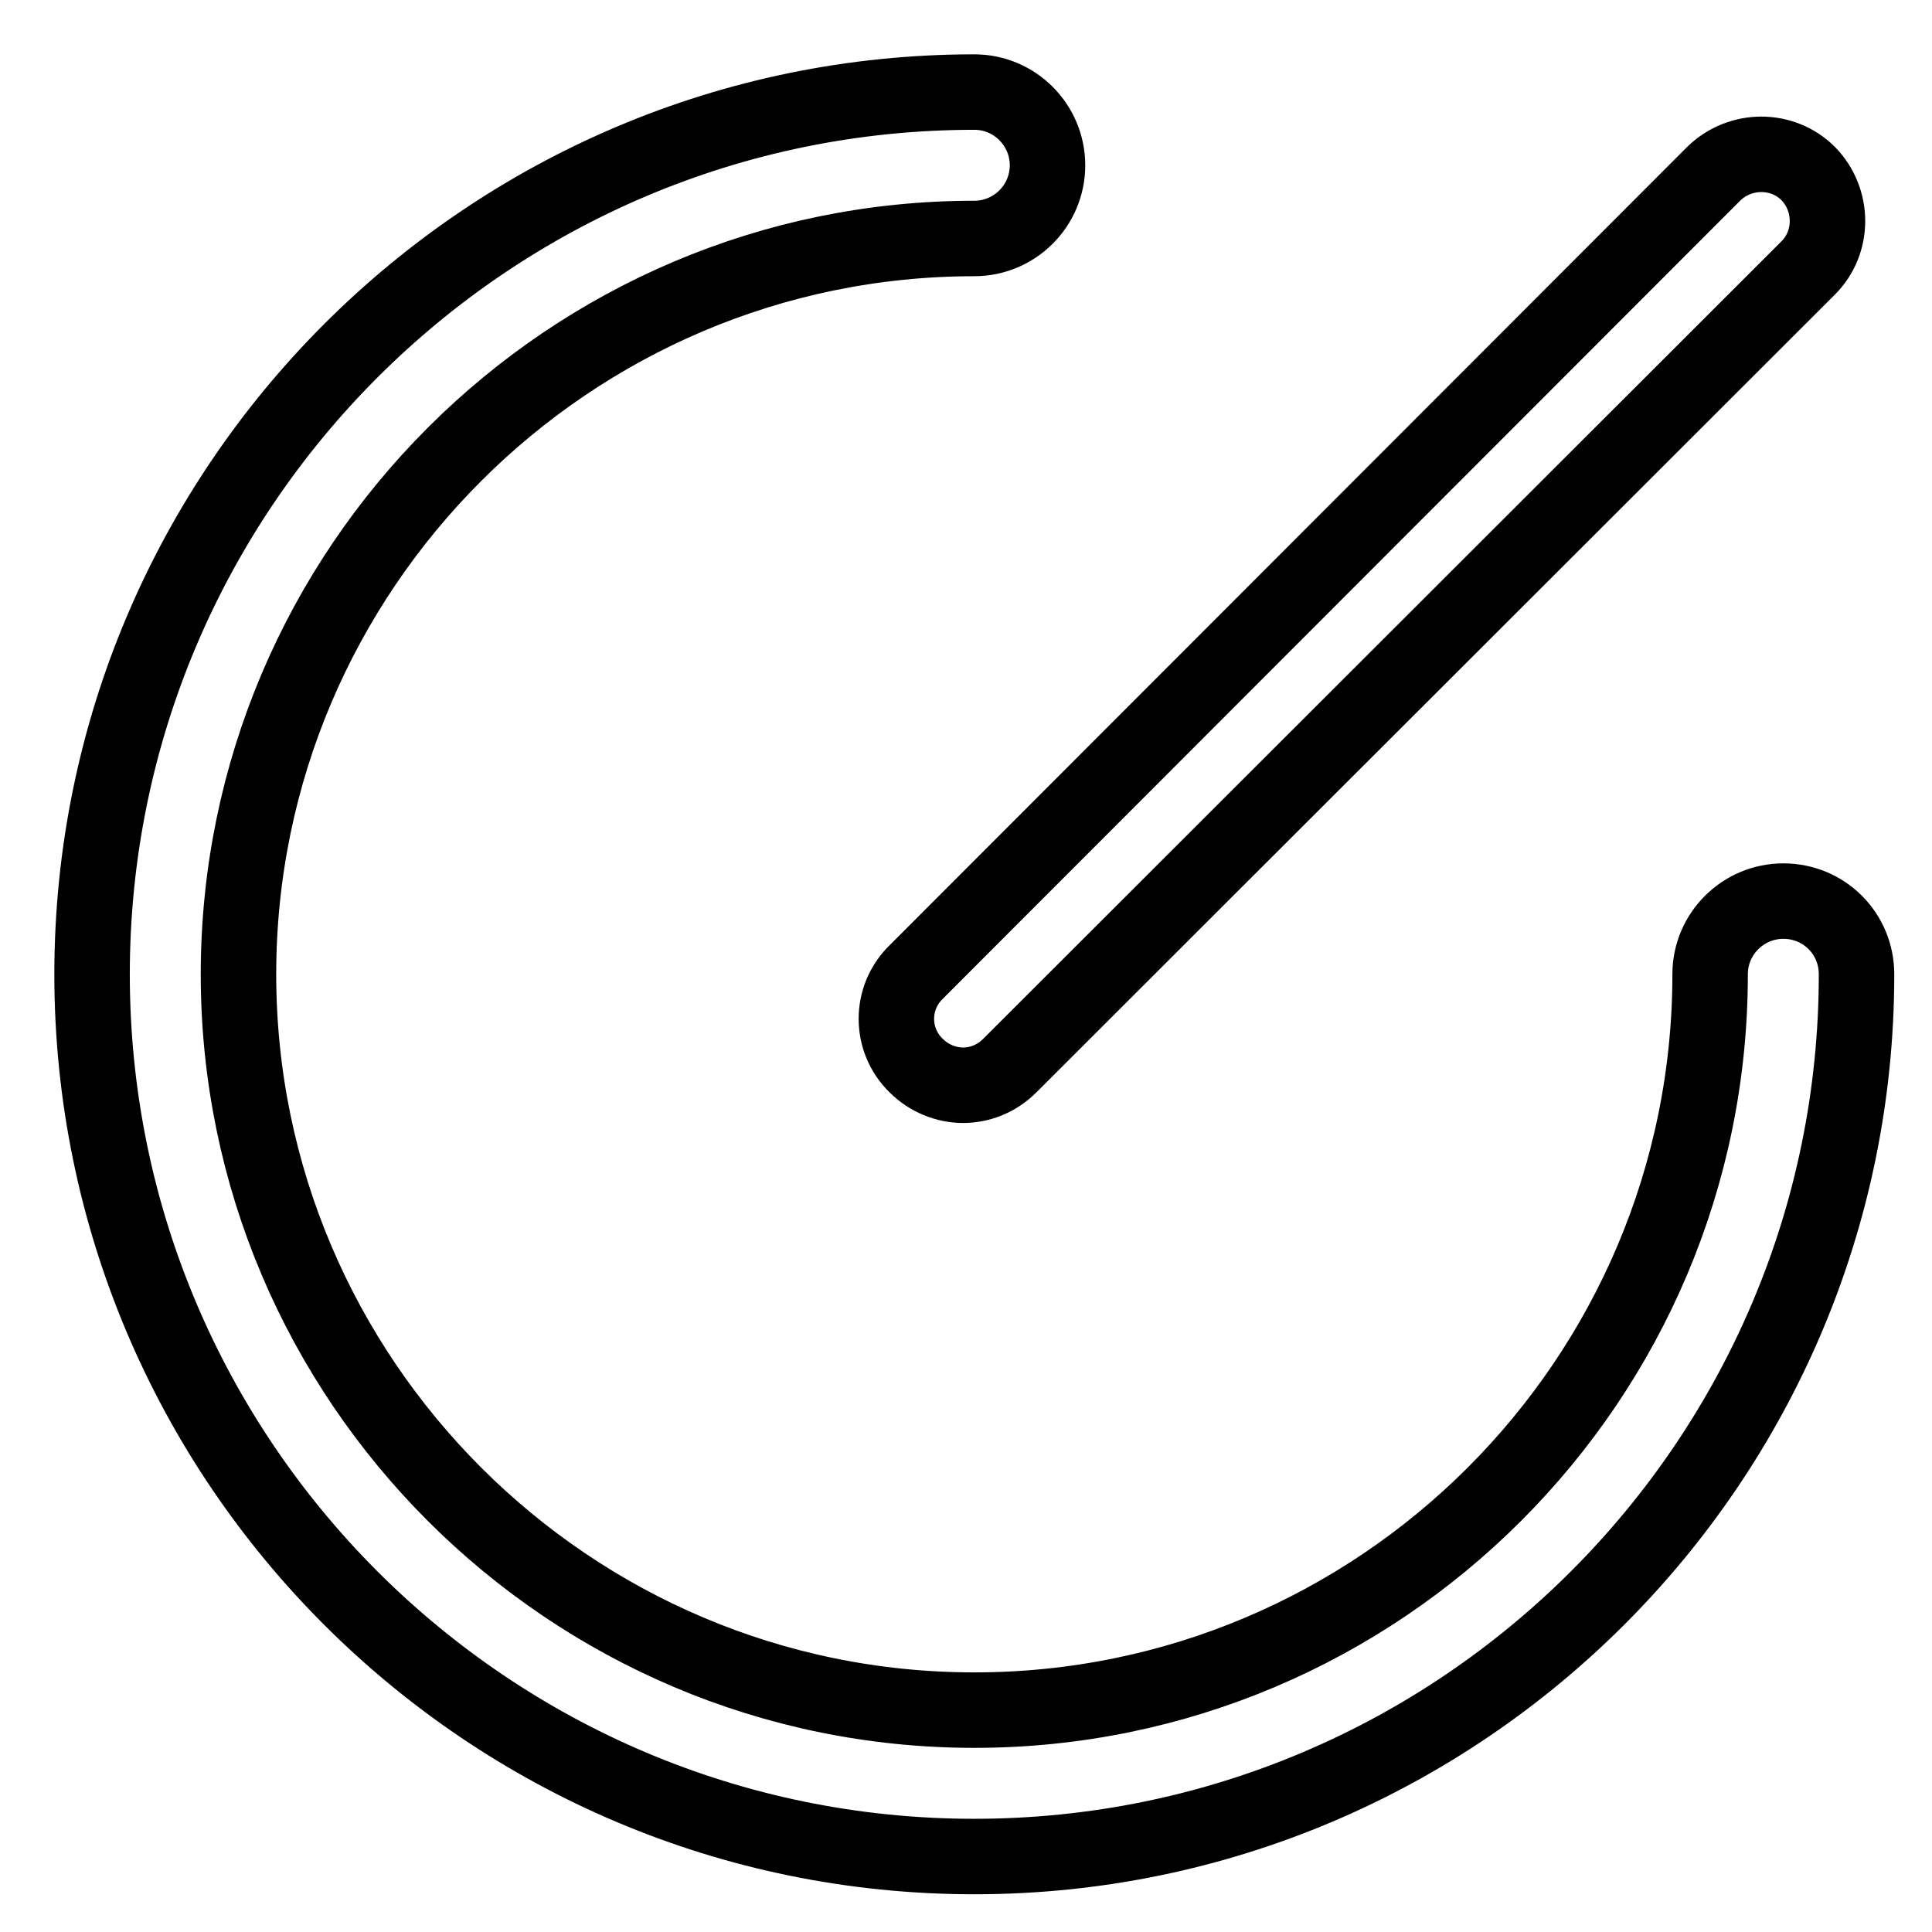 <?xml version="1.0" encoding="utf-8"?>
<!-- Svg Vector Icons : http://www.onlinewebfonts.com/icon -->
<!DOCTYPE svg PUBLIC "-//W3C//DTD SVG 1.1//EN" "http://www.w3.org/Graphics/SVG/1.1/DTD/svg11.dtd">
<svg version="1.1" xmlns="http://www.w3.org/2000/svg" xmlns:xlink="http://www.w3.org/1999/xlink" x="0px" y="0px" viewBox="0 0 256 256" enable-background="new 0 0 256 256" xml:space="preserve">
<g><g><path stroke-width="10" fill-opacity="0" stroke="#000000"  d="M10,10"/><path stroke-width="10" fill-opacity="0" stroke="#000000"  d="M121.4,141.2c1.7,1.7,4,2.6,6.2,2.6c2.3,0,4.5-0.9,6.2-2.6L239.6,35.5c3.4-3.4,3.4-9,0-12.5c-3.4-3.4-9-3.4-12.5,0L121.4,128.8C117.9,132.2,117.9,137.8,121.4,141.2L121.4,141.2z M236.3,119.4c-5.3,0-9.7,4.3-9.7,9.7c0,53.8-43.8,97.5-97.5,97.5s-97.5-43.8-97.5-97.5s43.8-97.5,97.5-97.5c5.3,0,9.7-4.3,9.7-9.7c0-5.3-4.3-9.7-9.7-9.7c-64.4,0-116.9,52.4-116.9,116.9c0,64.5,52.4,116.9,116.9,116.9c64.5,0,116.9-52.5,116.9-116.9C246,123.7,241.7,119.4,236.3,119.4L236.3,119.4z"/></g></g>
</svg>
